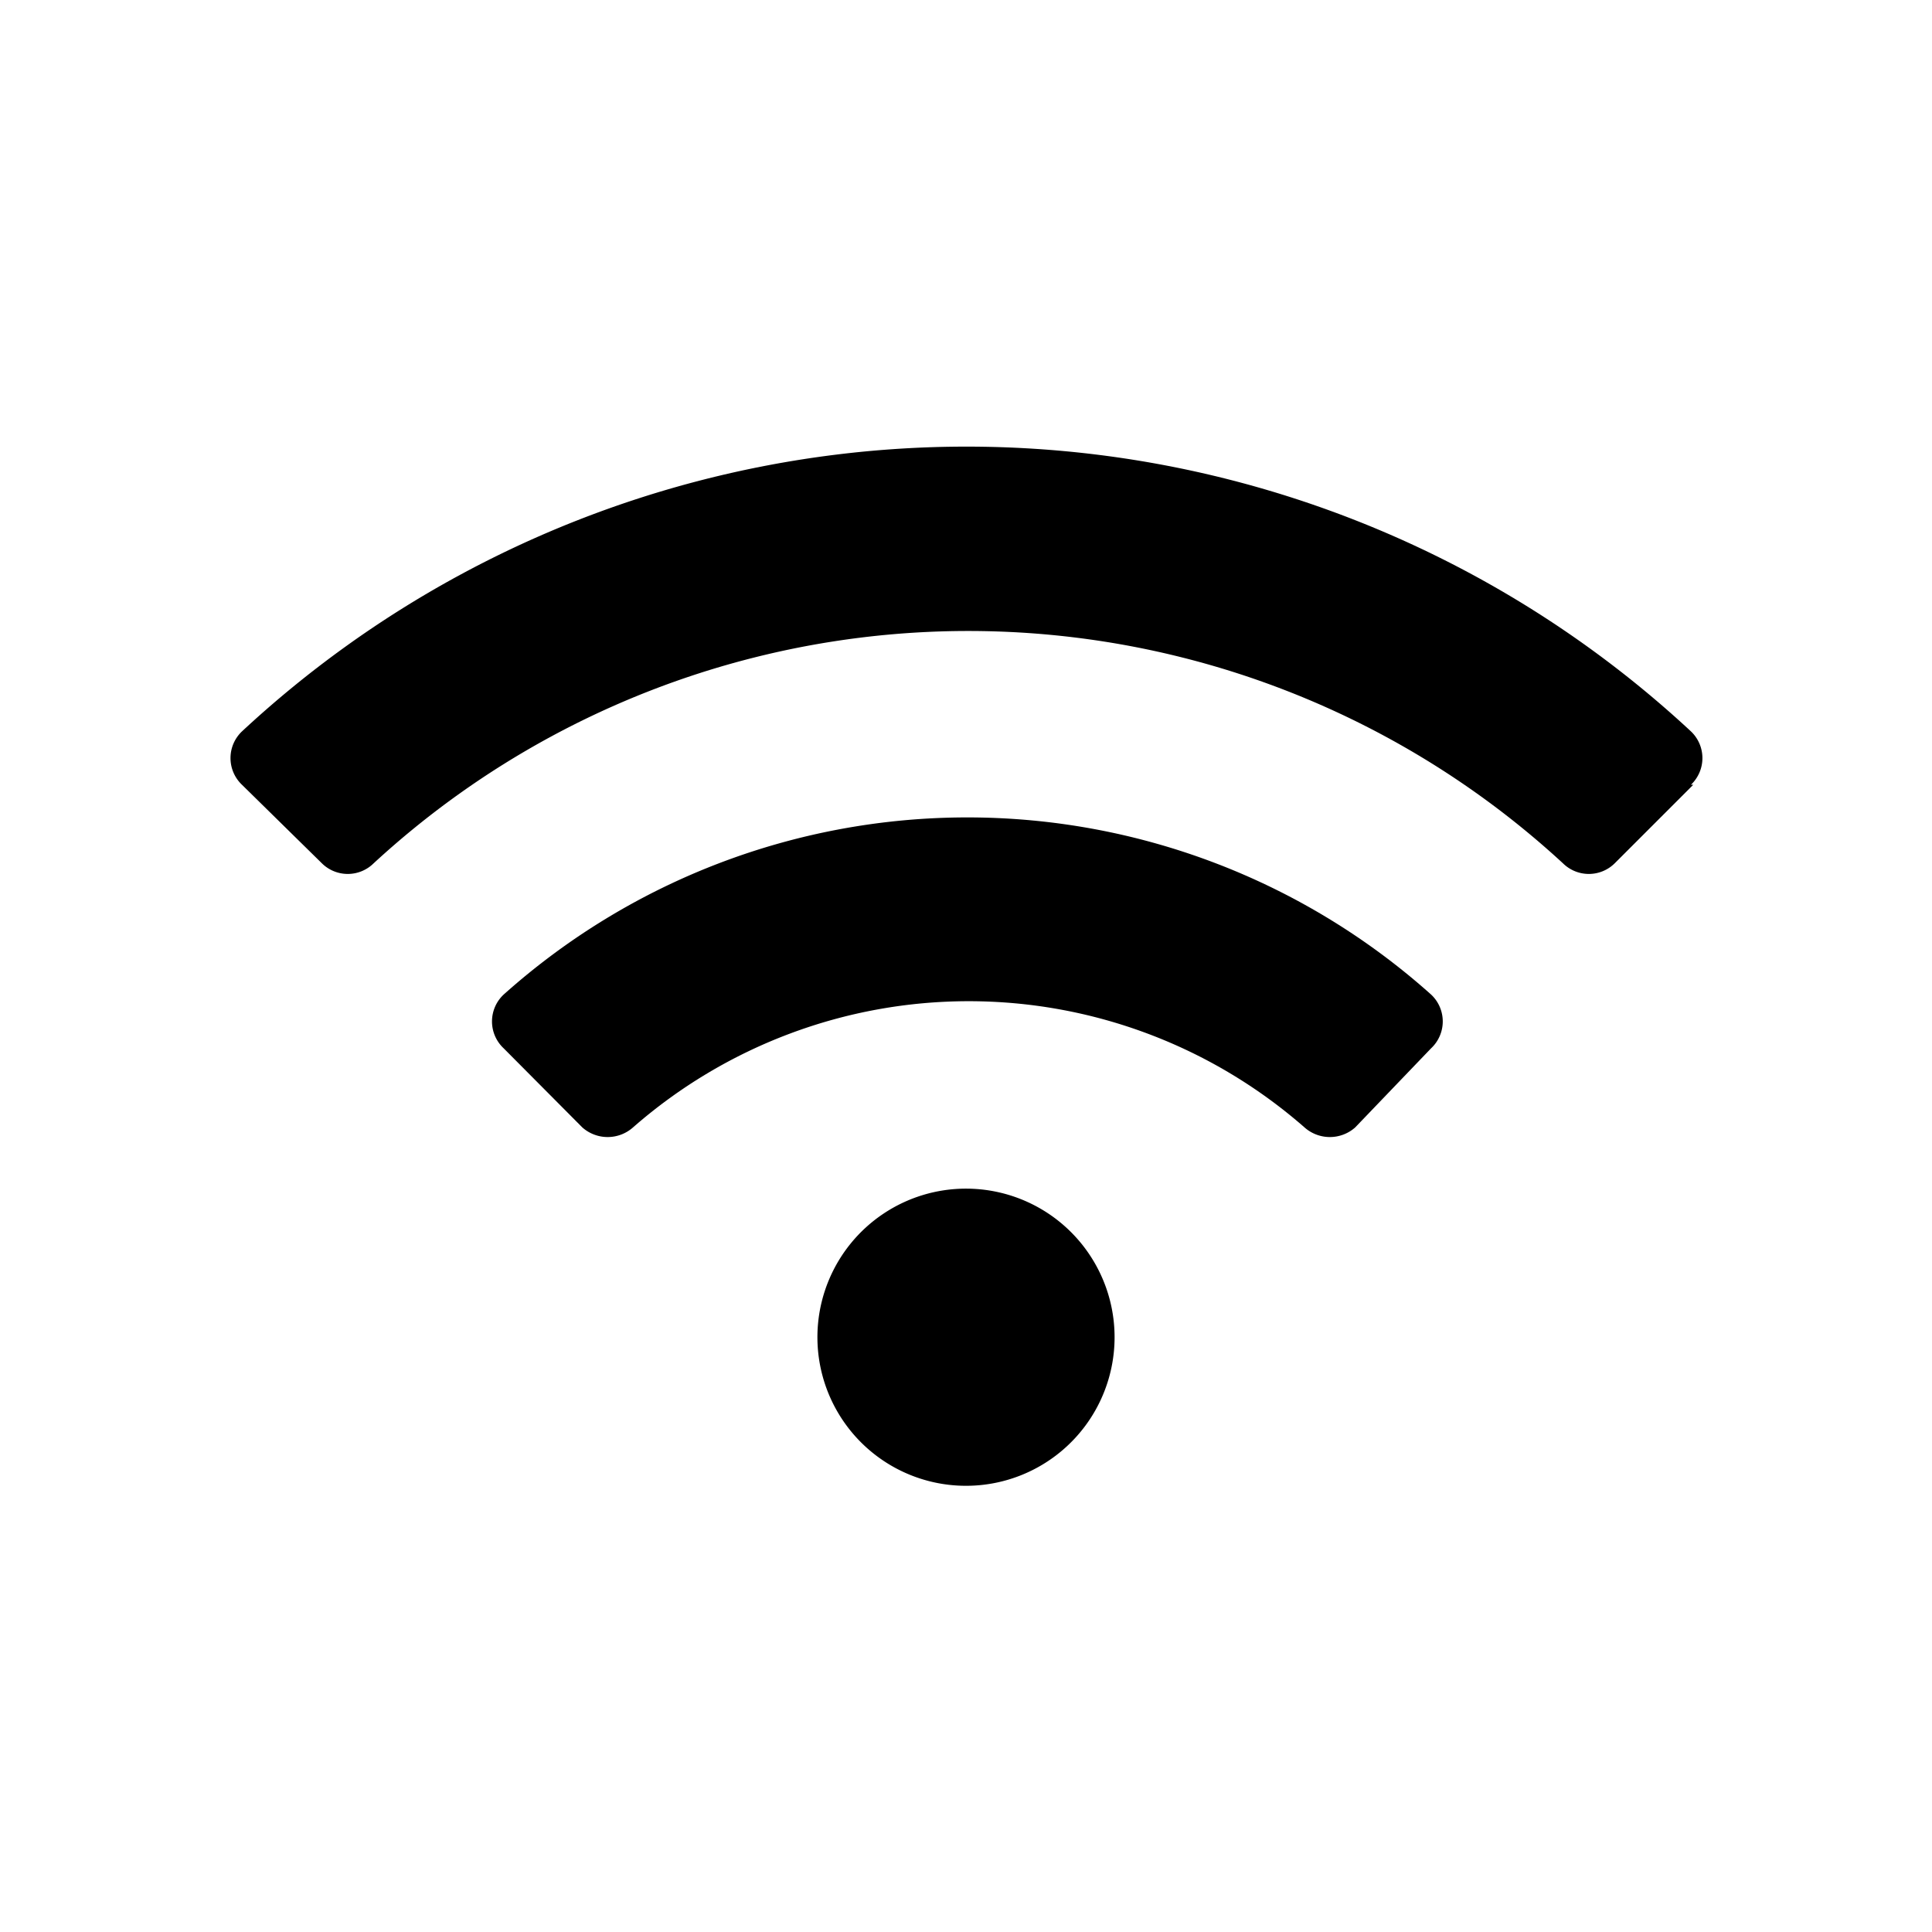 <svg id="图层_1" data-name="图层 1" xmlns="http://www.w3.org/2000/svg" viewBox="0 0 42 42">
  <path d="M24.23,29.06A3.23,3.23,0,1,1,21,25.84,3.23,3.23,0,0,1,24.23,29.06Zm6.88-6.27a.8.8,0,0,0,0-1.17,15.12,15.12,0,0,0-20.16,0,.8.8,0,0,0,0,1.17l1.71,1.72a.83.83,0,0,0,1.1,0,11.08,11.08,0,0,1,14.6,0,.83.83,0,0,0,1.1,0Zm5.65-5.73a.8.8,0,0,0,0-1.16,23.13,23.13,0,0,0-31.5,0,.8.8,0,0,0,0,1.16L7,18.77a.8.8,0,0,0,1.12,0,19.07,19.07,0,0,1,25.86,0,.8.8,0,0,0,1.12,0l1.71-1.71Z"/>
</svg>
